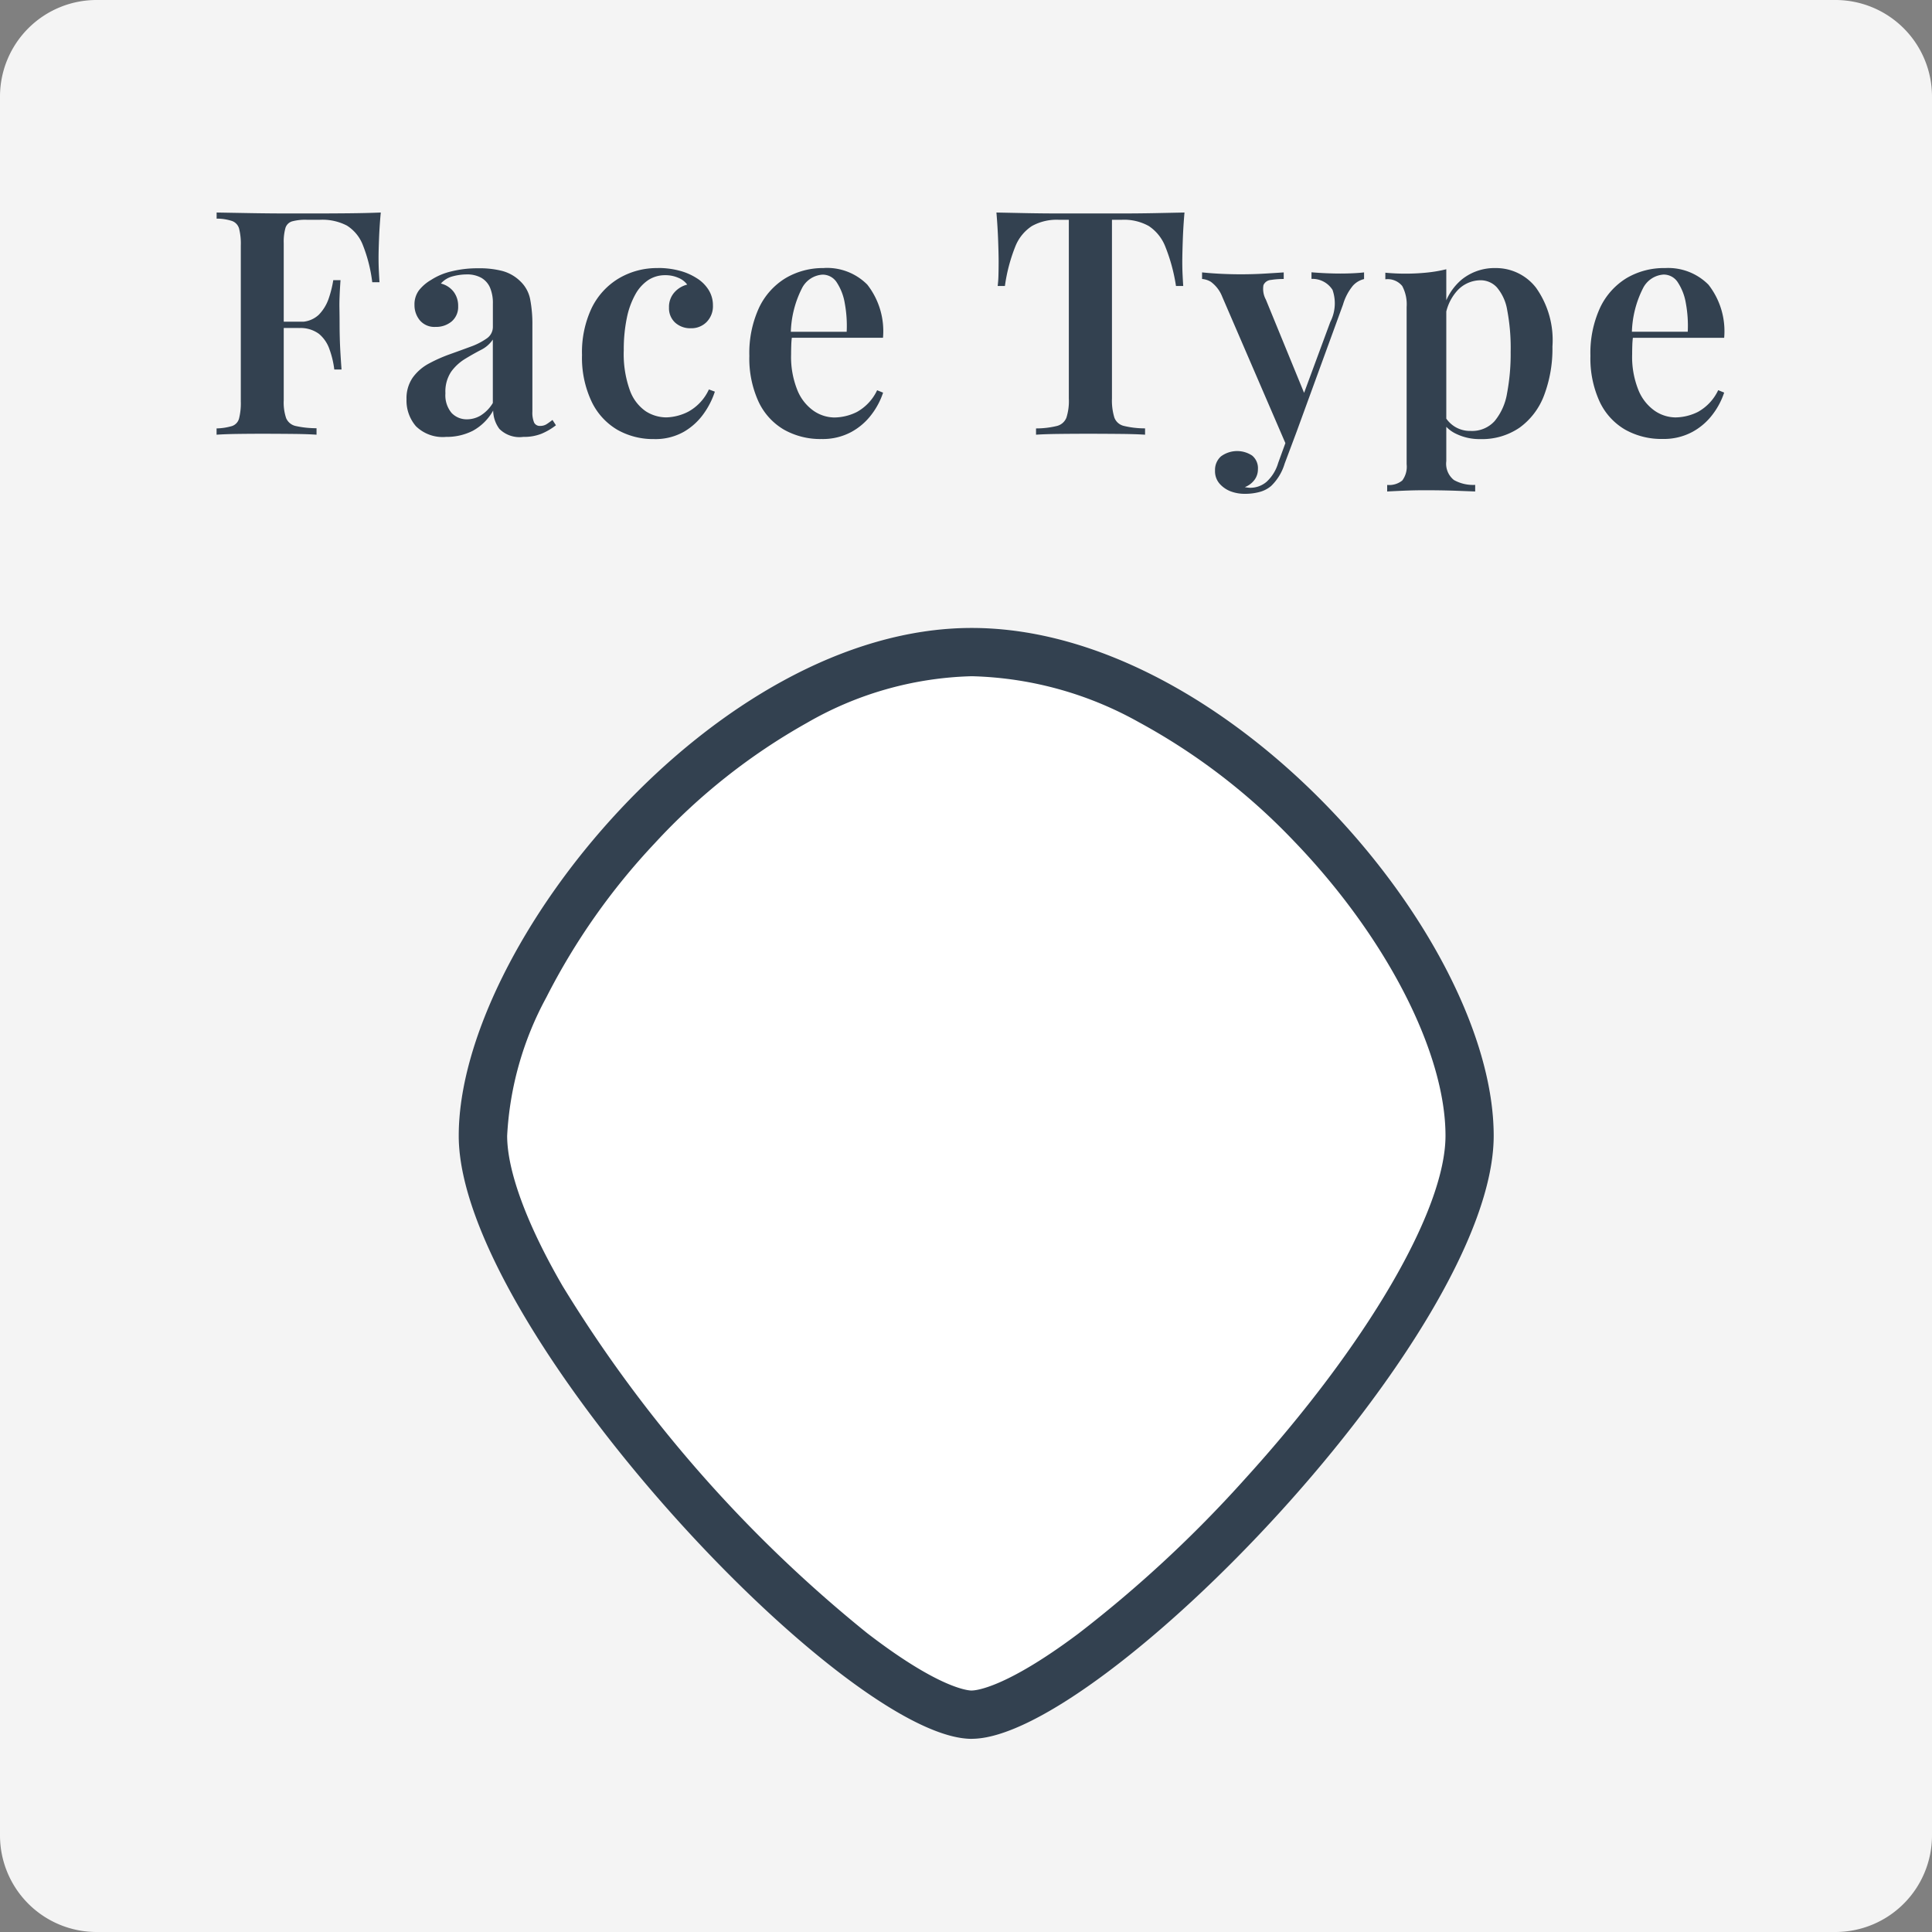 <svg xmlns="http://www.w3.org/2000/svg" width="80" height="80"><rect width="100%" height="100%" fill="#808080" stroke="none"/><path d="M4 0h72a4 4 0 0 1 4 4v72a4 4 0 0 1-4 4H4a4 4 0 0 1-4-4V4a4 4 0 0 1 4-4Z" fill="#f4f4f4"/><path d="M40.242 72C34.96 72 19 54.926 19 47.027S29.655 26 40.242 26s21.614 12.832 21.614 21.027S45.523 72 40.242 72Z" fill="#fff"/><path d="M40.242 70c.129 0 1.353-.066 4.407-2.352a51.332 51.332 0 0 0 6.9-6.406c5.046-5.553 8.306-11.131 8.306-14.215 0-3.455-2.464-8.244-6.277-12.2a25.954 25.954 0 0 0-6.427-4.926 14.889 14.889 0 0 0-6.91-1.9 14.352 14.352 0 0 0-6.829 1.932 25.519 25.519 0 0 0-6.3 4.984 27.436 27.436 0 0 0-4.491 6.385A13.469 13.469 0 0 0 21 47.029c0 1.463.818 3.676 2.3 6.229a55.893 55.893 0 0 0 12.61 14.369c3 2.309 4.2 2.375 4.327 2.375m0 2c-5.282 0-21.242-17.074-21.242-24.973S29.65 26.002 40.237 26.002s21.614 12.832 21.614 21.027S45.523 72 40.242 72ZM15.767 8.8q-.052.559-.072 1.079t-.02.793q0 .3.013.559t.026.455h-.3a6.212 6.212 0 0 0-.39-1.541 1.651 1.651 0 0 0-.663-.806 2.2 2.2 0 0 0-1.103-.239H12.7a2.113 2.113 0 0 0-.6.065.411.411 0 0 0-.28.273 2.1 2.1 0 0 0-.071.637v6.5a2.008 2.008 0 0 0 .1.741.559.559 0 0 0 .4.325 3.969 3.969 0 0 0 .858.091V18q-.369-.026-.967-.032t-1.24-.007q-.546 0-1.053.007T8.968 18v-.26a2.434 2.434 0 0 0 .644-.1.451.451 0 0 0 .288-.316 2.57 2.57 0 0 0 .071-.7v-6.45a2.56 2.56 0 0 0-.071-.709.469.469 0 0 0-.286-.312 2.024 2.024 0 0 0-.644-.1V8.8l1.475.026q.787.013 1.488.013h1.117q.6 0 1.359-.007t1.358-.032ZM13.8 13.32v.26h-2.44v-.26Zm.3-1.72q-.052.741-.045 1.131t.007.715q0 .325.013.715t.067 1.139h-.3a3.757 3.757 0 0 0-.2-.839 1.433 1.433 0 0 0-.435-.637 1.289 1.289 0 0 0-.839-.24v-.26a1.1 1.1 0 0 0 .832-.29 1.793 1.793 0 0 0 .416-.689 4.433 4.433 0 0 0 .184-.745Zm4.371 6.491a1.584 1.584 0 0 1-1.248-.442 1.628 1.628 0 0 1-.39-1.118 1.5 1.5 0 0 1 .26-.9 1.972 1.972 0 0 1 .67-.579 6.226 6.226 0 0 1 .865-.384q.455-.163.858-.312a2.775 2.775 0 0 0 .663-.338.577.577 0 0 0 .26-.488v-.949a1.629 1.629 0 0 0-.123-.682.869.869 0 0 0-.364-.4 1.211 1.211 0 0 0-.6-.136 2.266 2.266 0 0 0-.572.078.968.968 0 0 0-.494.3.949.949 0 0 1 .526.338.957.957 0 0 1 .189.6.785.785 0 0 1-.267.63 1 1 0 0 1-.67.227.787.787 0 0 1-.65-.273.982.982 0 0 1-.221-.637.973.973 0 0 1 .182-.6 1.759 1.759 0 0 1 .507-.436 2.643 2.643 0 0 1 .832-.351 4.442 4.442 0 0 1 1.105-.13 3.778 3.778 0 0 1 1.011.111 1.689 1.689 0 0 1 .754.436 1.388 1.388 0 0 1 .4.741 5.449 5.449 0 0 1 .091 1.079v3.562a1.07 1.07 0 0 0 .072.461.261.261 0 0 0 .253.137.481.481 0 0 0 .273-.078q.117-.078.234-.169l.143.221a2.634 2.634 0 0 1-.6.351 1.958 1.958 0 0 1-.754.13 1.179 1.179 0 0 1-.988-.332 1.308 1.308 0 0 1-.257-.759 2.144 2.144 0 0 1-.845.839 2.385 2.385 0 0 1-1.105.252Zm.871-.728a1.114 1.114 0 0 0 .558-.156 1.535 1.535 0 0 0 .507-.52v-2.626a1.271 1.271 0 0 1-.494.429q-.325.169-.656.371a2 2 0 0 0-.572.526 1.48 1.48 0 0 0-.241.9 1.137 1.137 0 0 0 .256.813.86.86 0 0 0 .642.263Zm7.9-6.266a3.41 3.41 0 0 1 .89.111 2.463 2.463 0 0 1 .708.305 1.518 1.518 0 0 1 .499.487 1.194 1.194 0 0 1 .182.643.931.931 0 0 1-.26.689.882.882 0 0 1-.65.26.93.93 0 0 1-.656-.234.808.808 0 0 1-.253-.624.9.9 0 0 1 .221-.624 1.041 1.041 0 0 1 .533-.325.85.85 0 0 0-.364-.28 1.322 1.322 0 0 0-.546-.11 1.266 1.266 0 0 0-.7.2 1.7 1.7 0 0 0-.54.6 3.372 3.372 0 0 0-.351.975 6.428 6.428 0 0 0-.126 1.33 4.444 4.444 0 0 0 .253 1.664 1.786 1.786 0 0 0 .656.865 1.584 1.584 0 0 0 .858.254 2.124 2.124 0 0 0 .9-.234 1.994 1.994 0 0 0 .858-.923l.247.091a3.34 3.34 0 0 1-.461.91 2.609 2.609 0 0 1-.826.754 2.392 2.392 0 0 1-1.235.3 3 3 0 0 1-1.51-.381 2.7 2.7 0 0 1-1.069-1.165 4.248 4.248 0 0 1-.4-1.935 4.281 4.281 0 0 1 .4-1.946 2.919 2.919 0 0 1 1.125-1.228 3.106 3.106 0 0 1 1.621-.426Zm6.877 0a2.347 2.347 0 0 1 1.794.689 3.125 3.125 0 0 1 .65 2.2h-4.377l-.013-.247h2.886a5.115 5.115 0 0 0-.078-1.177 2.24 2.24 0 0 0-.331-.865.693.693 0 0 0-.592-.325 1.029 1.029 0 0 0-.858.579 4.265 4.265 0 0 0-.455 1.891l.052.078a3.071 3.071 0 0 0-.032.364q-.007.2-.007.39a3.663 3.663 0 0 0 .26 1.482 1.921 1.921 0 0 0 .676.858 1.544 1.544 0 0 0 .858.273 2.14 2.14 0 0 0 .93-.228 2 2 0 0 0 .838-.9l.247.1a3.081 3.081 0 0 1-.475.9 2.6 2.6 0 0 1-.851.734 2.5 2.5 0 0 1-1.222.286 3.065 3.065 0 0 1-1.56-.39 2.628 2.628 0 0 1-1.053-1.164 4.291 4.291 0 0 1-.377-1.891 4.482 4.482 0 0 1 .4-1.989 2.868 2.868 0 0 1 1.1-1.228 3.04 3.04 0 0 1 1.594-.417ZM49.047 8.8q-.052.6-.071 1.164t-.02.865q0 .3.013.559t.026.455h-.3a7.333 7.333 0 0 0-.442-1.631 1.815 1.815 0 0 0-.683-.852 2.1 2.1 0 0 0-1.11-.26h-.416v7.4a2.406 2.406 0 0 0 .1.793.554.554 0 0 0 .4.345 3.715 3.715 0 0 0 .871.1V18q-.39-.026-1.014-.032t-1.28-.007q-.676 0-1.268.007T42.9 18v-.26a3.649 3.649 0 0 0 .858-.1.572.572 0 0 0 .4-.345 2.266 2.266 0 0 0 .1-.793V9.1h-.429a2.107 2.107 0 0 0-1.1.26 1.8 1.8 0 0 0-.689.852 6.964 6.964 0 0 0-.429 1.631h-.3a4.3 4.3 0 0 0 .033-.455q.007-.26.007-.559t-.02-.865q-.02-.565-.071-1.164l1.261.026q.689.013 1.378.013h2.509q.689 0 1.378-.013Zm7.436 2.483v.273a.905.905 0 0 0-.461.273 2.188 2.188 0 0 0-.41.78l-1.924 5.274-.4.611-2.681-6.214a1.389 1.389 0 0 0-.468-.611.829.829 0 0 0-.364-.117v-.273q.377.039.787.059t.825.02q.481 0 .93-.026t.839-.052v.273a3.267 3.267 0 0 0-.533.039.364.364 0 0 0-.306.214.926.926 0 0 0 .1.6l1.625 3.965-.1.052 1.144-3.094a1.689 1.689 0 0 0 .091-1.326.985.985 0 0 0-.871-.455v-.273q.312.026.618.039t.578.013q.273 0 .54-.013t.441-.035Zm-2.795 6.6-.494 1.317a2.132 2.132 0 0 1-.559.923 1.209 1.209 0 0 1-.474.247 2.294 2.294 0 0 1-.618.078 1.646 1.646 0 0 1-.578-.1 1.171 1.171 0 0 1-.465-.32.782.782 0 0 1-.188-.546.747.747 0 0 1 .243-.582 1.126 1.126 0 0 1 1.293-.036.674.674 0 0 1 .24.565.729.729 0 0 1-.143.442.9.9 0 0 1-.4.3q.065.013.124.02a.911.911 0 0 0 .1.007 1.033 1.033 0 0 0 .676-.247 1.7 1.7 0 0 0 .481-.78l.468-1.287Zm6.2-6.734v7.943a.861.861 0 0 0 .318.786 1.634 1.634 0 0 0 .878.2v.273l-.878-.033Q59.642 20.3 59 20.3q-.442 0-.884.019t-.676.033v-.272a.866.866 0 0 0 .624-.182.957.957 0 0 0 .182-.676v-6.513a1.615 1.615 0 0 0-.182-.865.777.777 0 0 0-.7-.279v-.273q.416.039.806.039a8.774 8.774 0 0 0 .923-.045 5.8 5.8 0 0 0 .796-.137Zm2.042-.049a2.092 2.092 0 0 1 1.677.819 3.747 3.747 0 0 1 .676 2.431 5.453 5.453 0 0 1-.344 2.015 2.908 2.908 0 0 1-1.015 1.342 2.749 2.749 0 0 1-1.632.475 2.207 2.207 0 0 1-.975-.208 1.366 1.366 0 0 1-.624-.559l.13-.182a1.233 1.233 0 0 0 .429.442 1.21 1.21 0 0 0 .65.169 1.255 1.255 0 0 0 .988-.409 2.422 2.422 0 0 0 .514-1.15 8.751 8.751 0 0 0 .149-1.716 8.362 8.362 0 0 0-.143-1.729 1.931 1.931 0 0 0-.429-.942.914.914 0 0 0-.676-.293 1.319 1.319 0 0 0-.956.423 2 2 0 0 0-.514 1.229l-.091-.364a2.34 2.34 0 0 1 .793-1.326 2.159 2.159 0 0 1 1.393-.467Zm7.02 0a2.347 2.347 0 0 1 1.794.689 3.125 3.125 0 0 1 .65 2.2h-4.381L67 13.736h2.886a5.115 5.115 0 0 0-.078-1.177 2.24 2.24 0 0 0-.332-.865.693.693 0 0 0-.591-.325 1.029 1.029 0 0 0-.858.579 4.265 4.265 0 0 0-.455 1.891l.052.078a3.072 3.072 0 0 0-.033.364q-.007.2-.007.39a3.663 3.663 0 0 0 .26 1.482 1.921 1.921 0 0 0 .676.858 1.544 1.544 0 0 0 .858.273 2.14 2.14 0 0 0 .93-.228 2 2 0 0 0 .839-.9l.247.1a3.081 3.081 0 0 1-.474.9 2.6 2.6 0 0 1-.852.734 2.5 2.5 0 0 1-1.222.286 3.065 3.065 0 0 1-1.56-.39 2.628 2.628 0 0 1-1.053-1.164 4.291 4.291 0 0 1-.377-1.891 4.482 4.482 0 0 1 .4-1.989 2.868 2.868 0 0 1 1.1-1.228 3.04 3.04 0 0 1 1.594-.414Z" fill="#334150"/></svg>